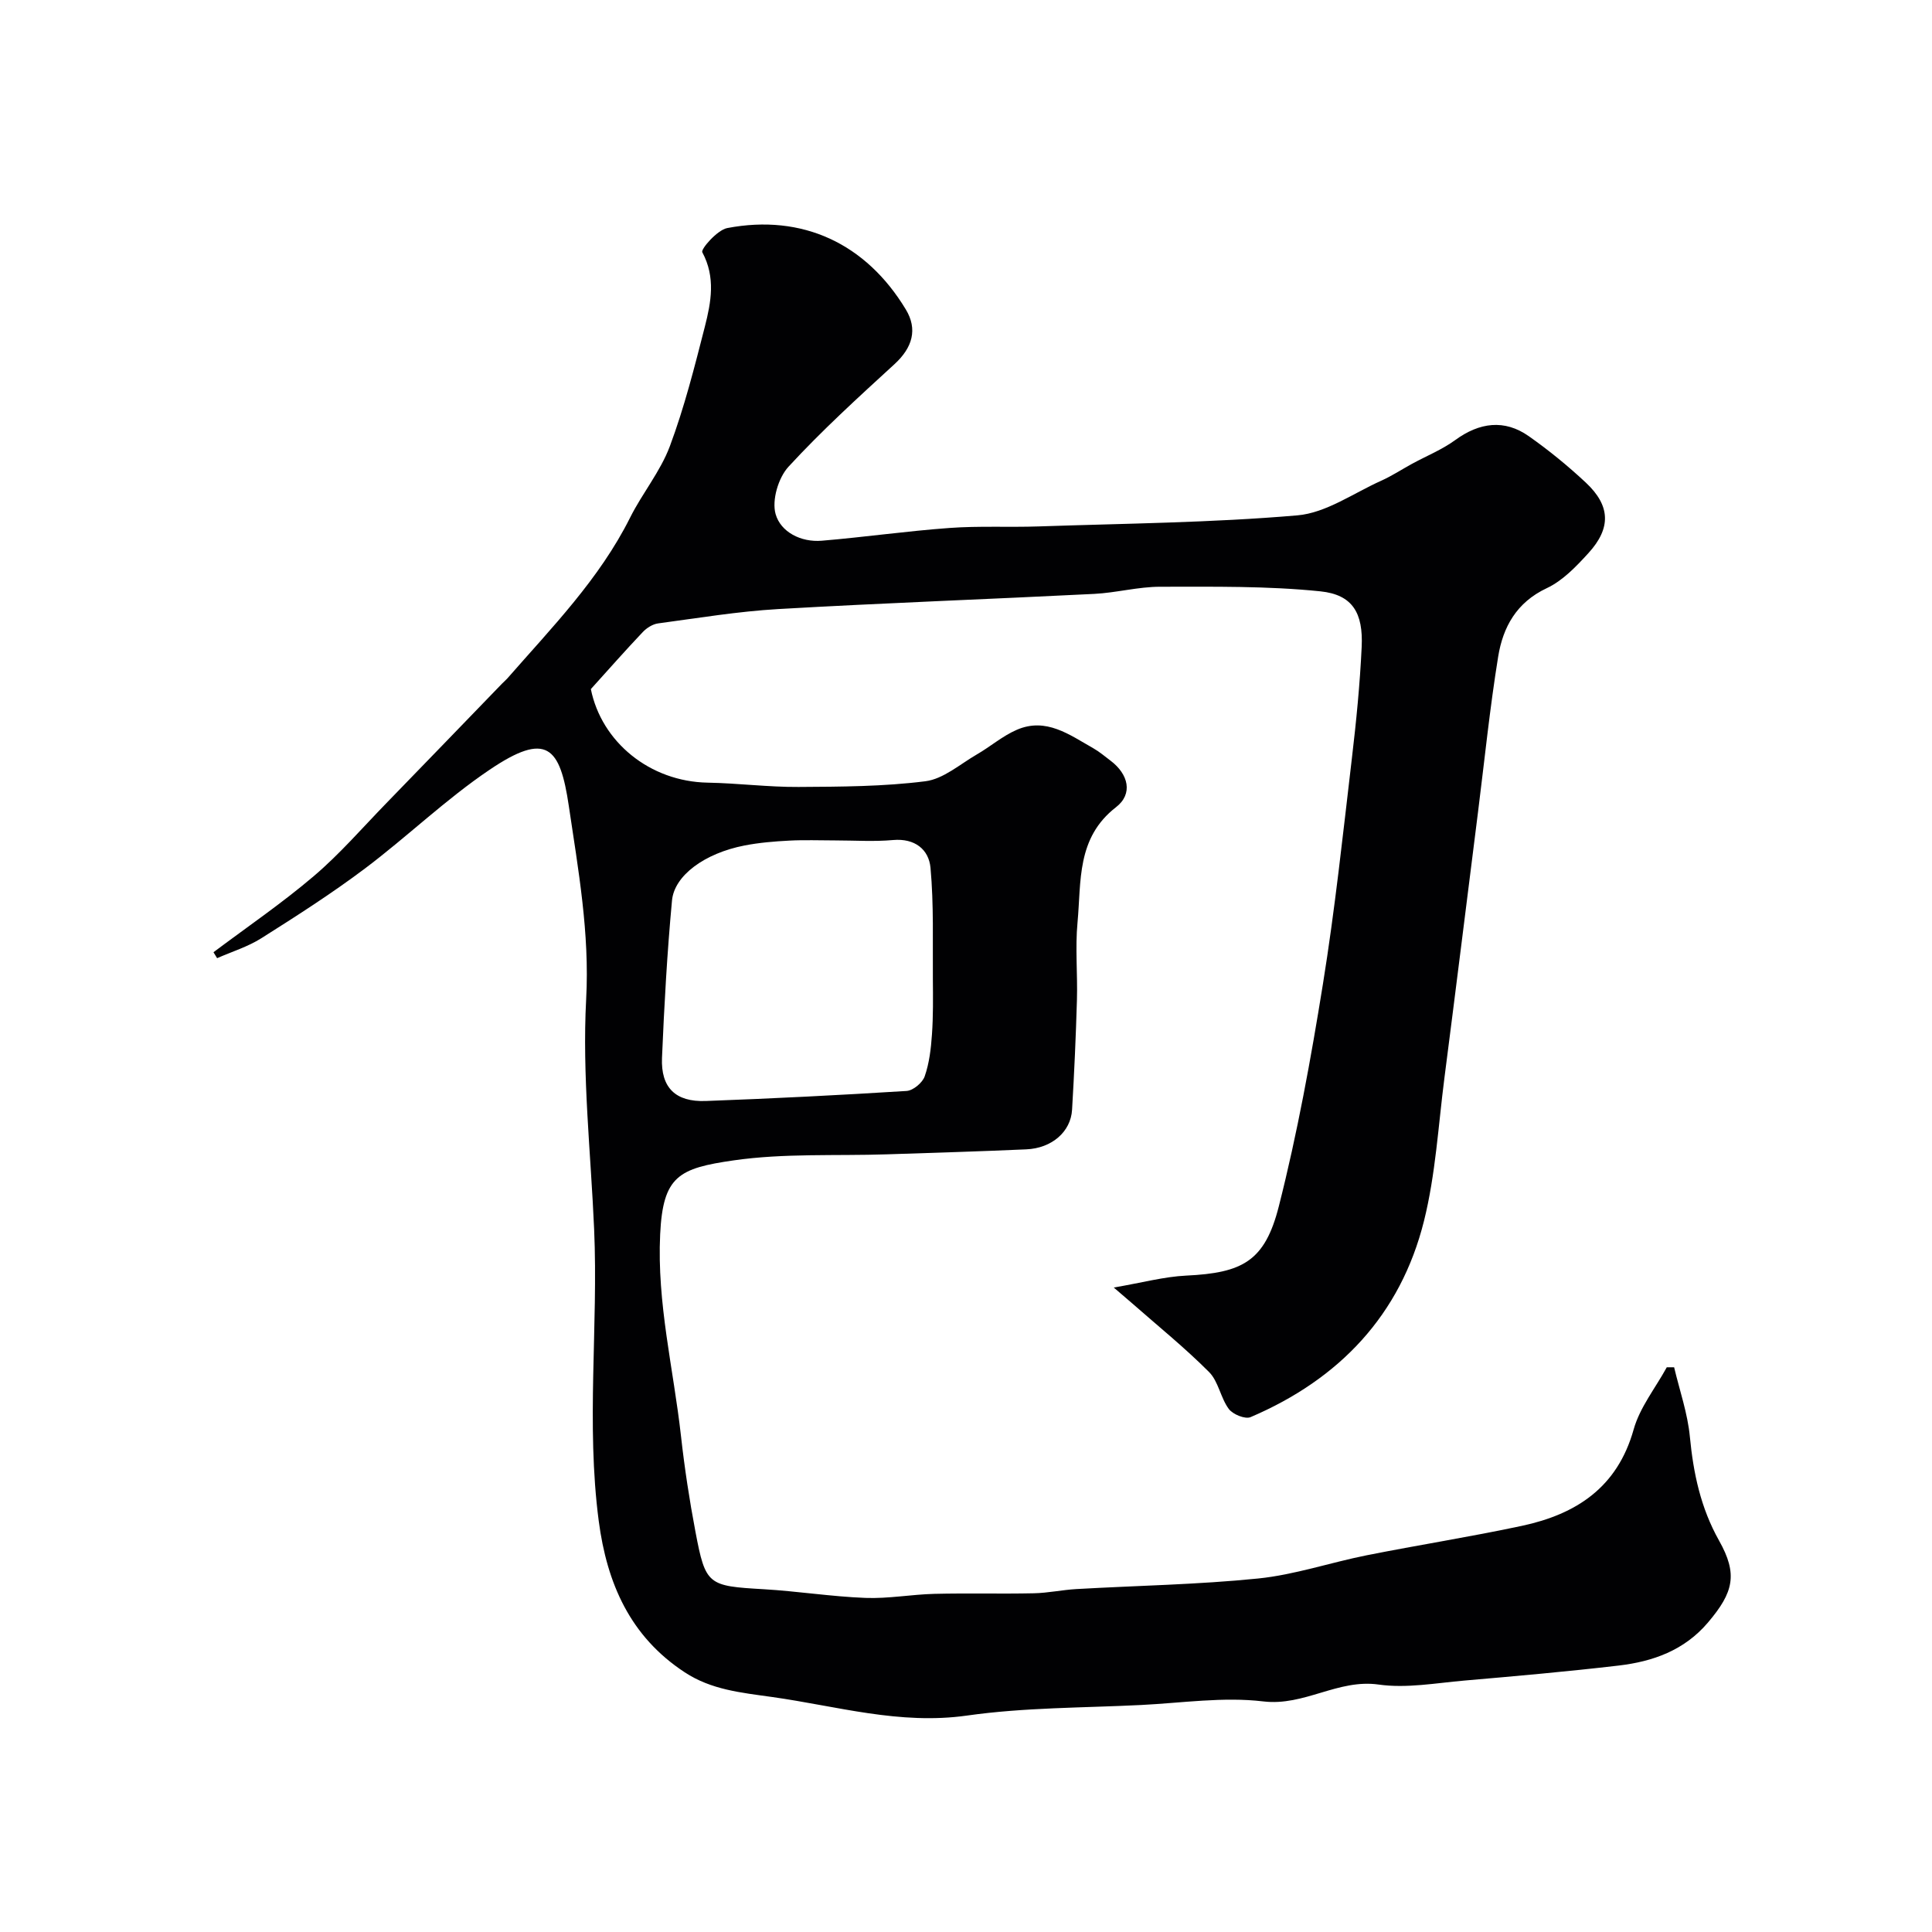 <svg enable-background="new 0 0 400 400" viewBox="0 0 400 400" xmlns="http://www.w3.org/2000/svg"><path d="m44.2 197.15c6.95-5.22 14.17-10.14 20.78-15.77 5.36-4.56 10.01-9.95 14.94-15.02 8.03-8.26 16.03-16.56 24.04-24.84.35-.36.74-.68 1.07-1.05 9.21-10.54 19.06-20.57 25.43-33.31 2.52-5.04 6.27-9.55 8.22-14.76 3-8.04 5.12-16.42 7.25-24.76 1.29-5.07 2.27-10.22-.53-15.42-.34-.63 3.09-4.6 5.16-5 15.59-2.98 28.74 3.21 36.98 16.85 2.47 4.08 1.41 7.88-2.34 11.32-7.51 6.88-15.07 13.76-21.95 21.24-2.11 2.29-3.48 6.94-2.67 9.8 1.05 3.72 5.25 5.88 9.56 5.52 8.82-.74 17.6-2 26.43-2.64 6.13-.45 12.31-.11 18.46-.32 17.87-.61 35.79-.76 53.58-2.29 5.94-.51 11.6-4.59 17.33-7.16 2.21-.99 4.26-2.34 6.4-3.51 2.99-1.63 6.22-2.93 8.95-4.92 5.02-3.67 10.2-4.34 15.22-.81 4.15 2.92 8.12 6.16 11.83 9.63 5.09 4.77 5.26 9.39.54 14.57-2.53 2.78-5.34 5.73-8.65 7.28-6.26 2.94-9.06 8.06-10.05 14.17-1.73 10.66-2.82 21.43-4.17 32.16-2.32 18.36-4.59 36.72-6.96 55.08-1.27 9.88-1.83 19.95-4.22 29.56-4.86 19.52-17.55 32.81-35.91 40.65-1.12.48-3.68-.57-4.51-1.69-1.71-2.3-2.14-5.7-4.09-7.65-5.04-5.05-10.62-9.56-15.99-14.28-.87-.76-1.75-1.5-3.74-3.21 5.91-1.01 10.43-2.25 15-2.47 11.65-.56 16.29-2.95 19.18-14.36 3.84-15.12 6.64-30.55 9.12-45.96 2.5-15.51 4.16-31.15 6-46.76.91-7.67 1.67-15.38 2.03-23.09.33-7-1.86-10.81-8.55-11.5-10.97-1.13-22.1-.95-33.16-.95-4.56 0-9.1 1.25-13.67 1.48-21.8 1.1-43.61 1.88-65.4 3.14-8.33.48-16.6 1.86-24.89 2.97-1.12.15-2.35.93-3.15 1.77-3.54 3.73-6.94 7.59-10.77 11.83 2.21 10.95 12.2 19.15 24.19 19.37 6.27.11 12.54.93 18.8.89 8.77-.05 17.6-.08 26.27-1.18 3.73-.47 7.16-3.53 10.65-5.55 2.81-1.62 5.33-3.83 8.27-5.1 6.08-2.64 10.93 1.04 15.85 3.82 1.27.72 2.4 1.69 3.58 2.58 3.69 2.79 4.69 6.86 1.12 9.62-8.22 6.36-7.18 15.38-7.97 23.86-.5 5.29.03 10.66-.12 15.99-.22 7.6-.56 15.21-1.01 22.8-.27 4.55-4.19 7.96-9.47 8.19-9.6.43-19.2.71-28.8 1.03-10.6.35-21.33-.25-31.77 1.25-11.4 1.64-14.66 3.24-15.24 15.29-.69 14.3 2.76 27.88 4.31 41.78.74 6.64 1.75 13.27 3 19.84 2.09 11.05 2.59 11.21 14.1 11.88 7.04.41 14.05 1.53 21.09 1.8 4.74.18 9.51-.72 14.28-.84 6.86-.17 13.73.03 20.59-.12 2.93-.06 5.85-.7 8.79-.87 12.55-.72 25.15-.92 37.65-2.19 7.56-.77 14.93-3.3 22.44-4.8 10.7-2.13 21.49-3.82 32.16-6.1 11.23-2.4 19.77-7.93 23.14-19.96 1.28-4.57 4.52-8.59 6.86-12.87h1.52c1.13 4.79 2.8 9.53 3.26 14.39.73 7.58 2.24 14.72 6.03 21.47 3.94 6.99 3.02 10.73-2.28 16.98-4.9 5.78-11.42 8.09-18.53 8.92-10.6 1.24-21.24 2.18-31.87 3.1-5.92.51-12 1.65-17.78.83-8.45-1.2-15.38 4.51-23.89 3.49-8.28-.99-16.84.32-25.27.74-12.04.6-24.19.5-36.08 2.19-13.95 1.97-26.92-1.96-40.32-3.84-6.46-.91-12.6-1.49-18.12-5.12-11.3-7.41-16.1-18.41-17.8-31.34-2.64-20.1-.08-40.26-.95-60.37-.69-15.9-2.5-31.86-1.65-47.68.73-13.67-1.64-26.78-3.59-39.95-1.82-12.31-4.57-15.52-16.42-7.51-9.07 6.12-17.04 13.85-25.81 20.45-6.88 5.17-14.15 9.82-21.43 14.42-2.8 1.77-6.09 2.78-9.16 4.13-.26-.4-.5-.82-.75-1.23zm128.71-23.15c-3.17 0-6.34-.13-9.5.04-3.1.16-6.23.42-9.27 1.01-8.26 1.61-14.53 6.21-15.01 11.39-1.01 10.83-1.61 21.7-2.07 32.57-.26 6.18 2.8 9.17 9.05 8.94 13.87-.51 27.74-1.21 41.6-2.08 1.35-.09 3.28-1.7 3.74-3.03.95-2.73 1.3-5.73 1.5-8.64.27-3.81.22-7.65.19-11.48-.06-7.69.21-15.42-.49-23.06-.35-3.77-3.22-6.14-7.75-5.74-3.97.36-7.99.08-11.99.08z" fill="#010103"/></svg>